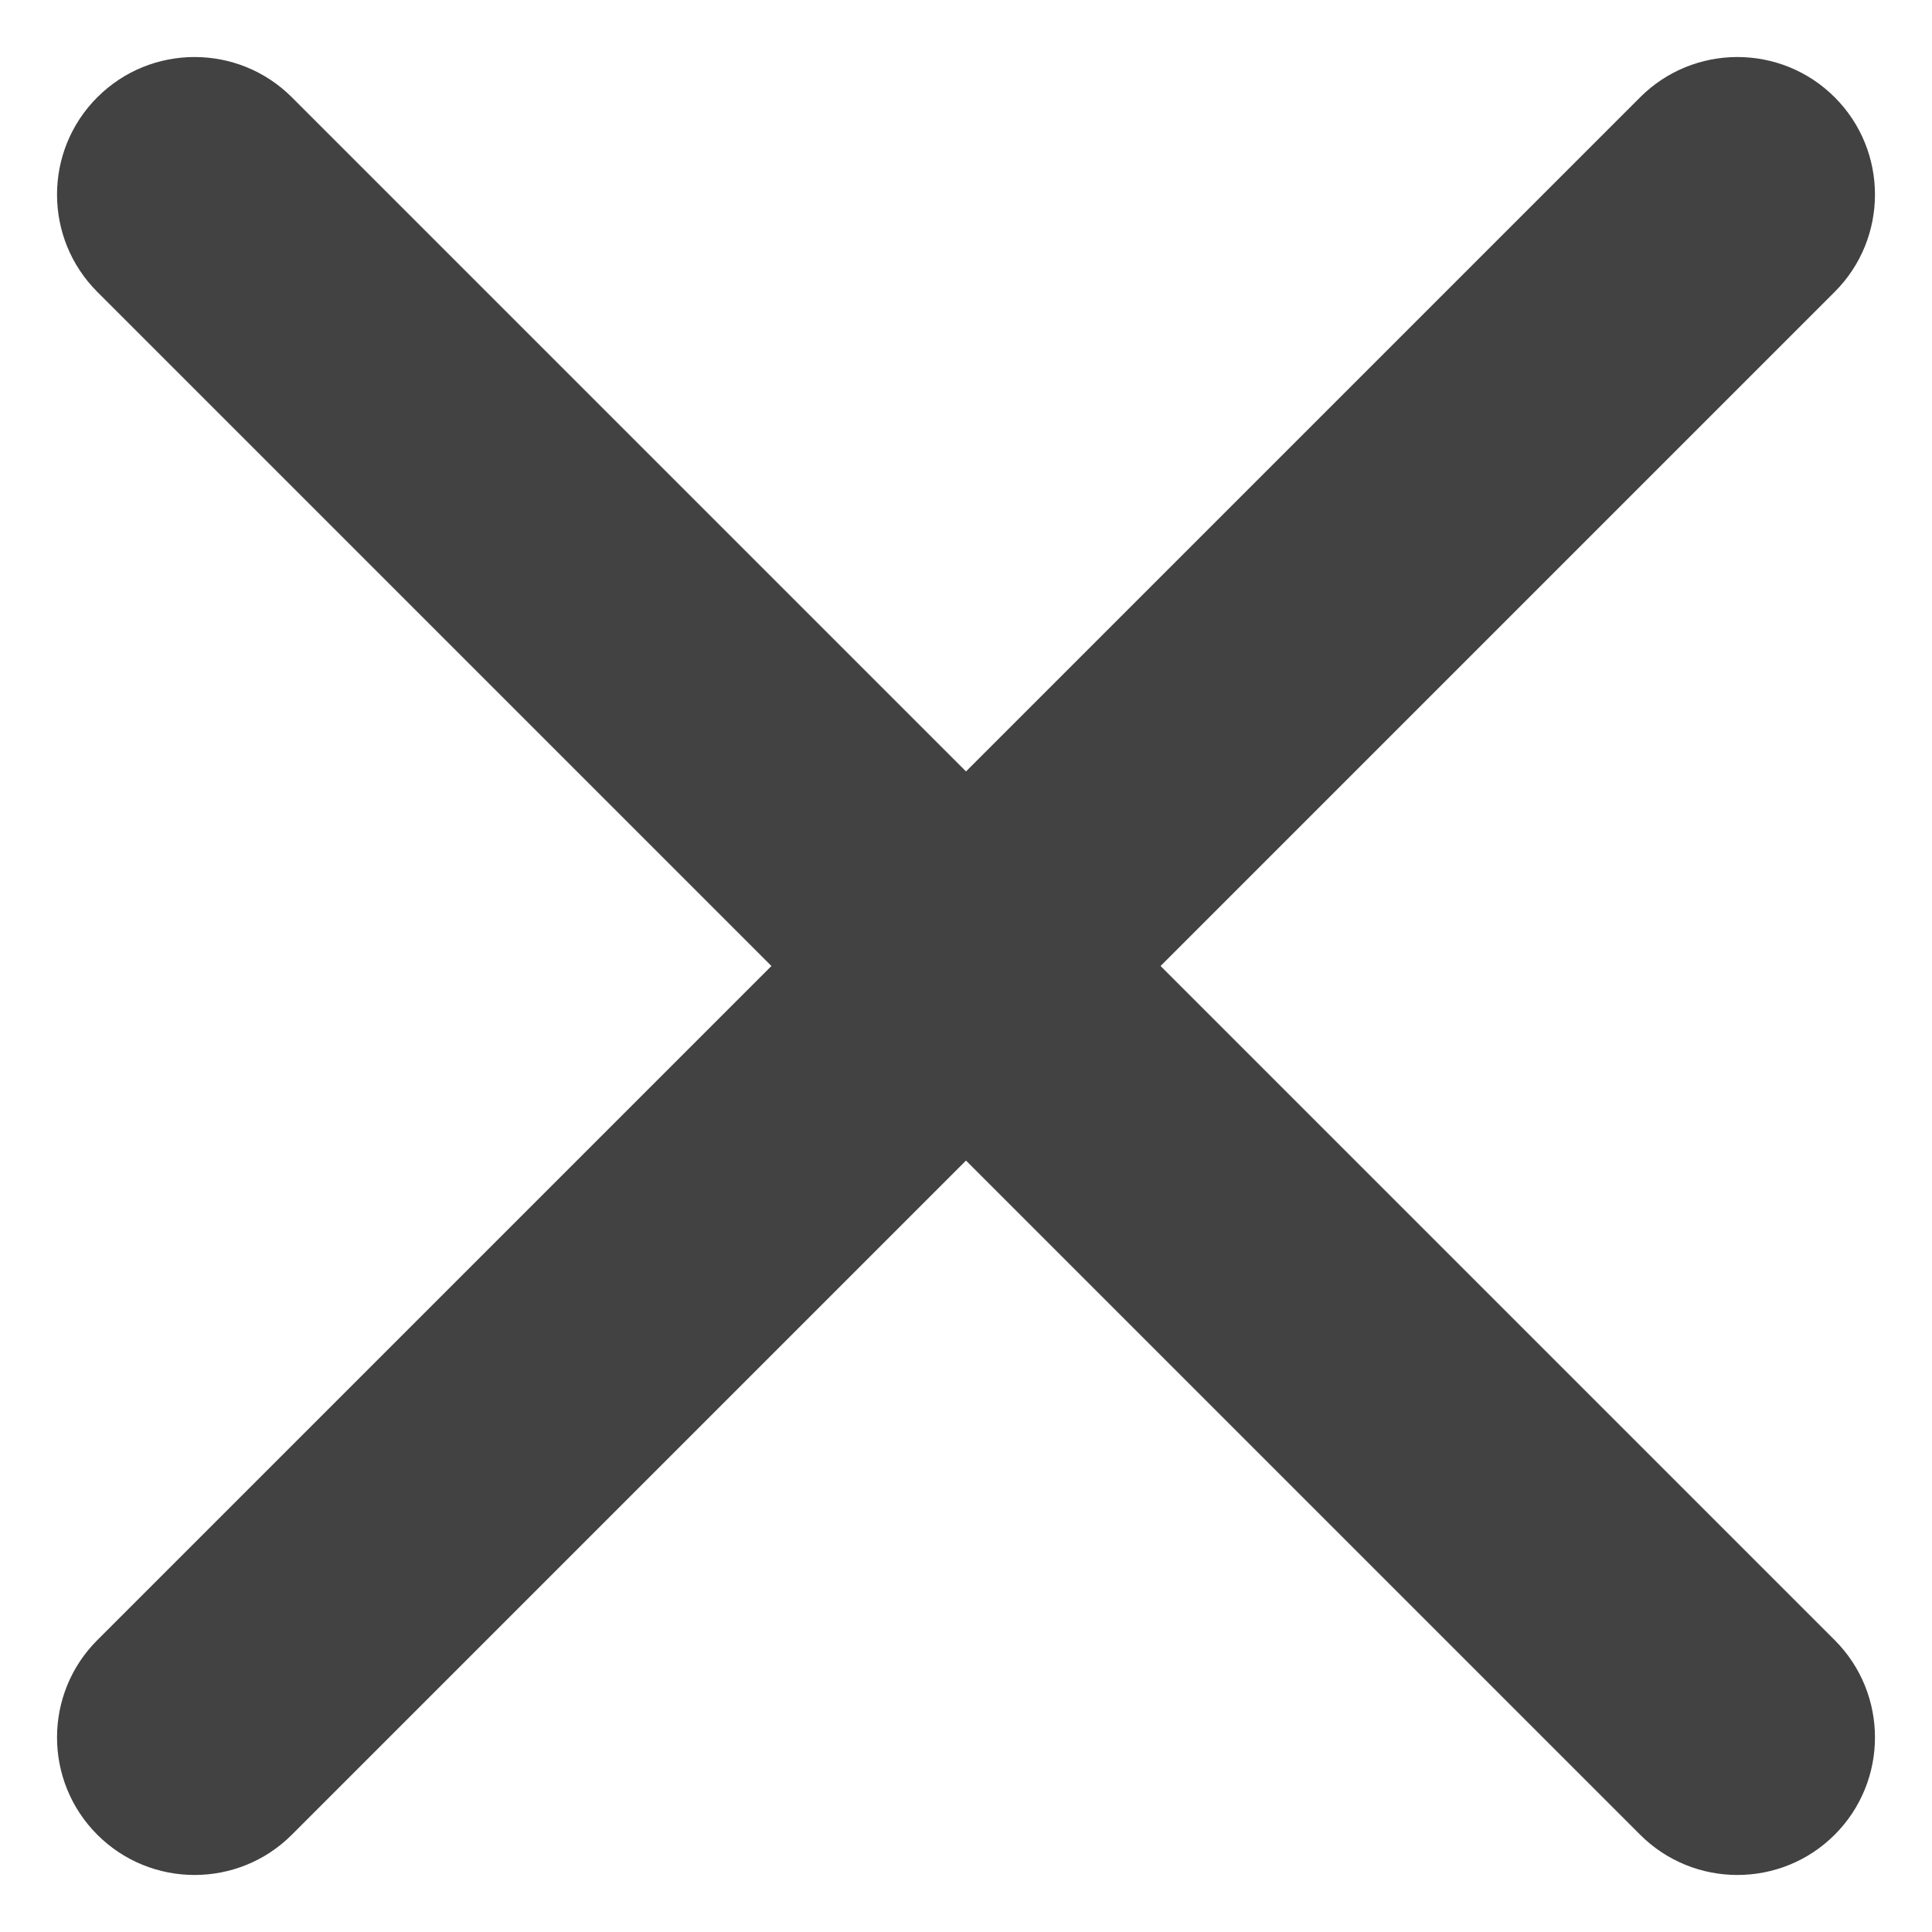 <svg width="14" height="14" viewBox="0 0 14 14" fill="none" xmlns="http://www.w3.org/2000/svg">
<path d="M13.295 2.115C13.684 1.726 13.684 1.094 13.295 0.705C12.906 0.316 12.274 0.316 11.885 0.705L7 5.59L2.115 0.705C1.726 0.316 1.094 0.316 0.705 0.705C0.316 1.094 0.316 1.726 0.705 2.115L5.59 7L0.705 11.885C0.316 12.274 0.316 12.906 0.705 13.295C1.094 13.684 1.726 13.684 2.115 13.295L7 8.41L11.885 13.295C12.274 13.684 12.906 13.684 13.295 13.295C13.684 12.906 13.684 12.274 13.295 11.885L8.41 7L13.295 2.115Z" fill="#424242"/>
</svg>
